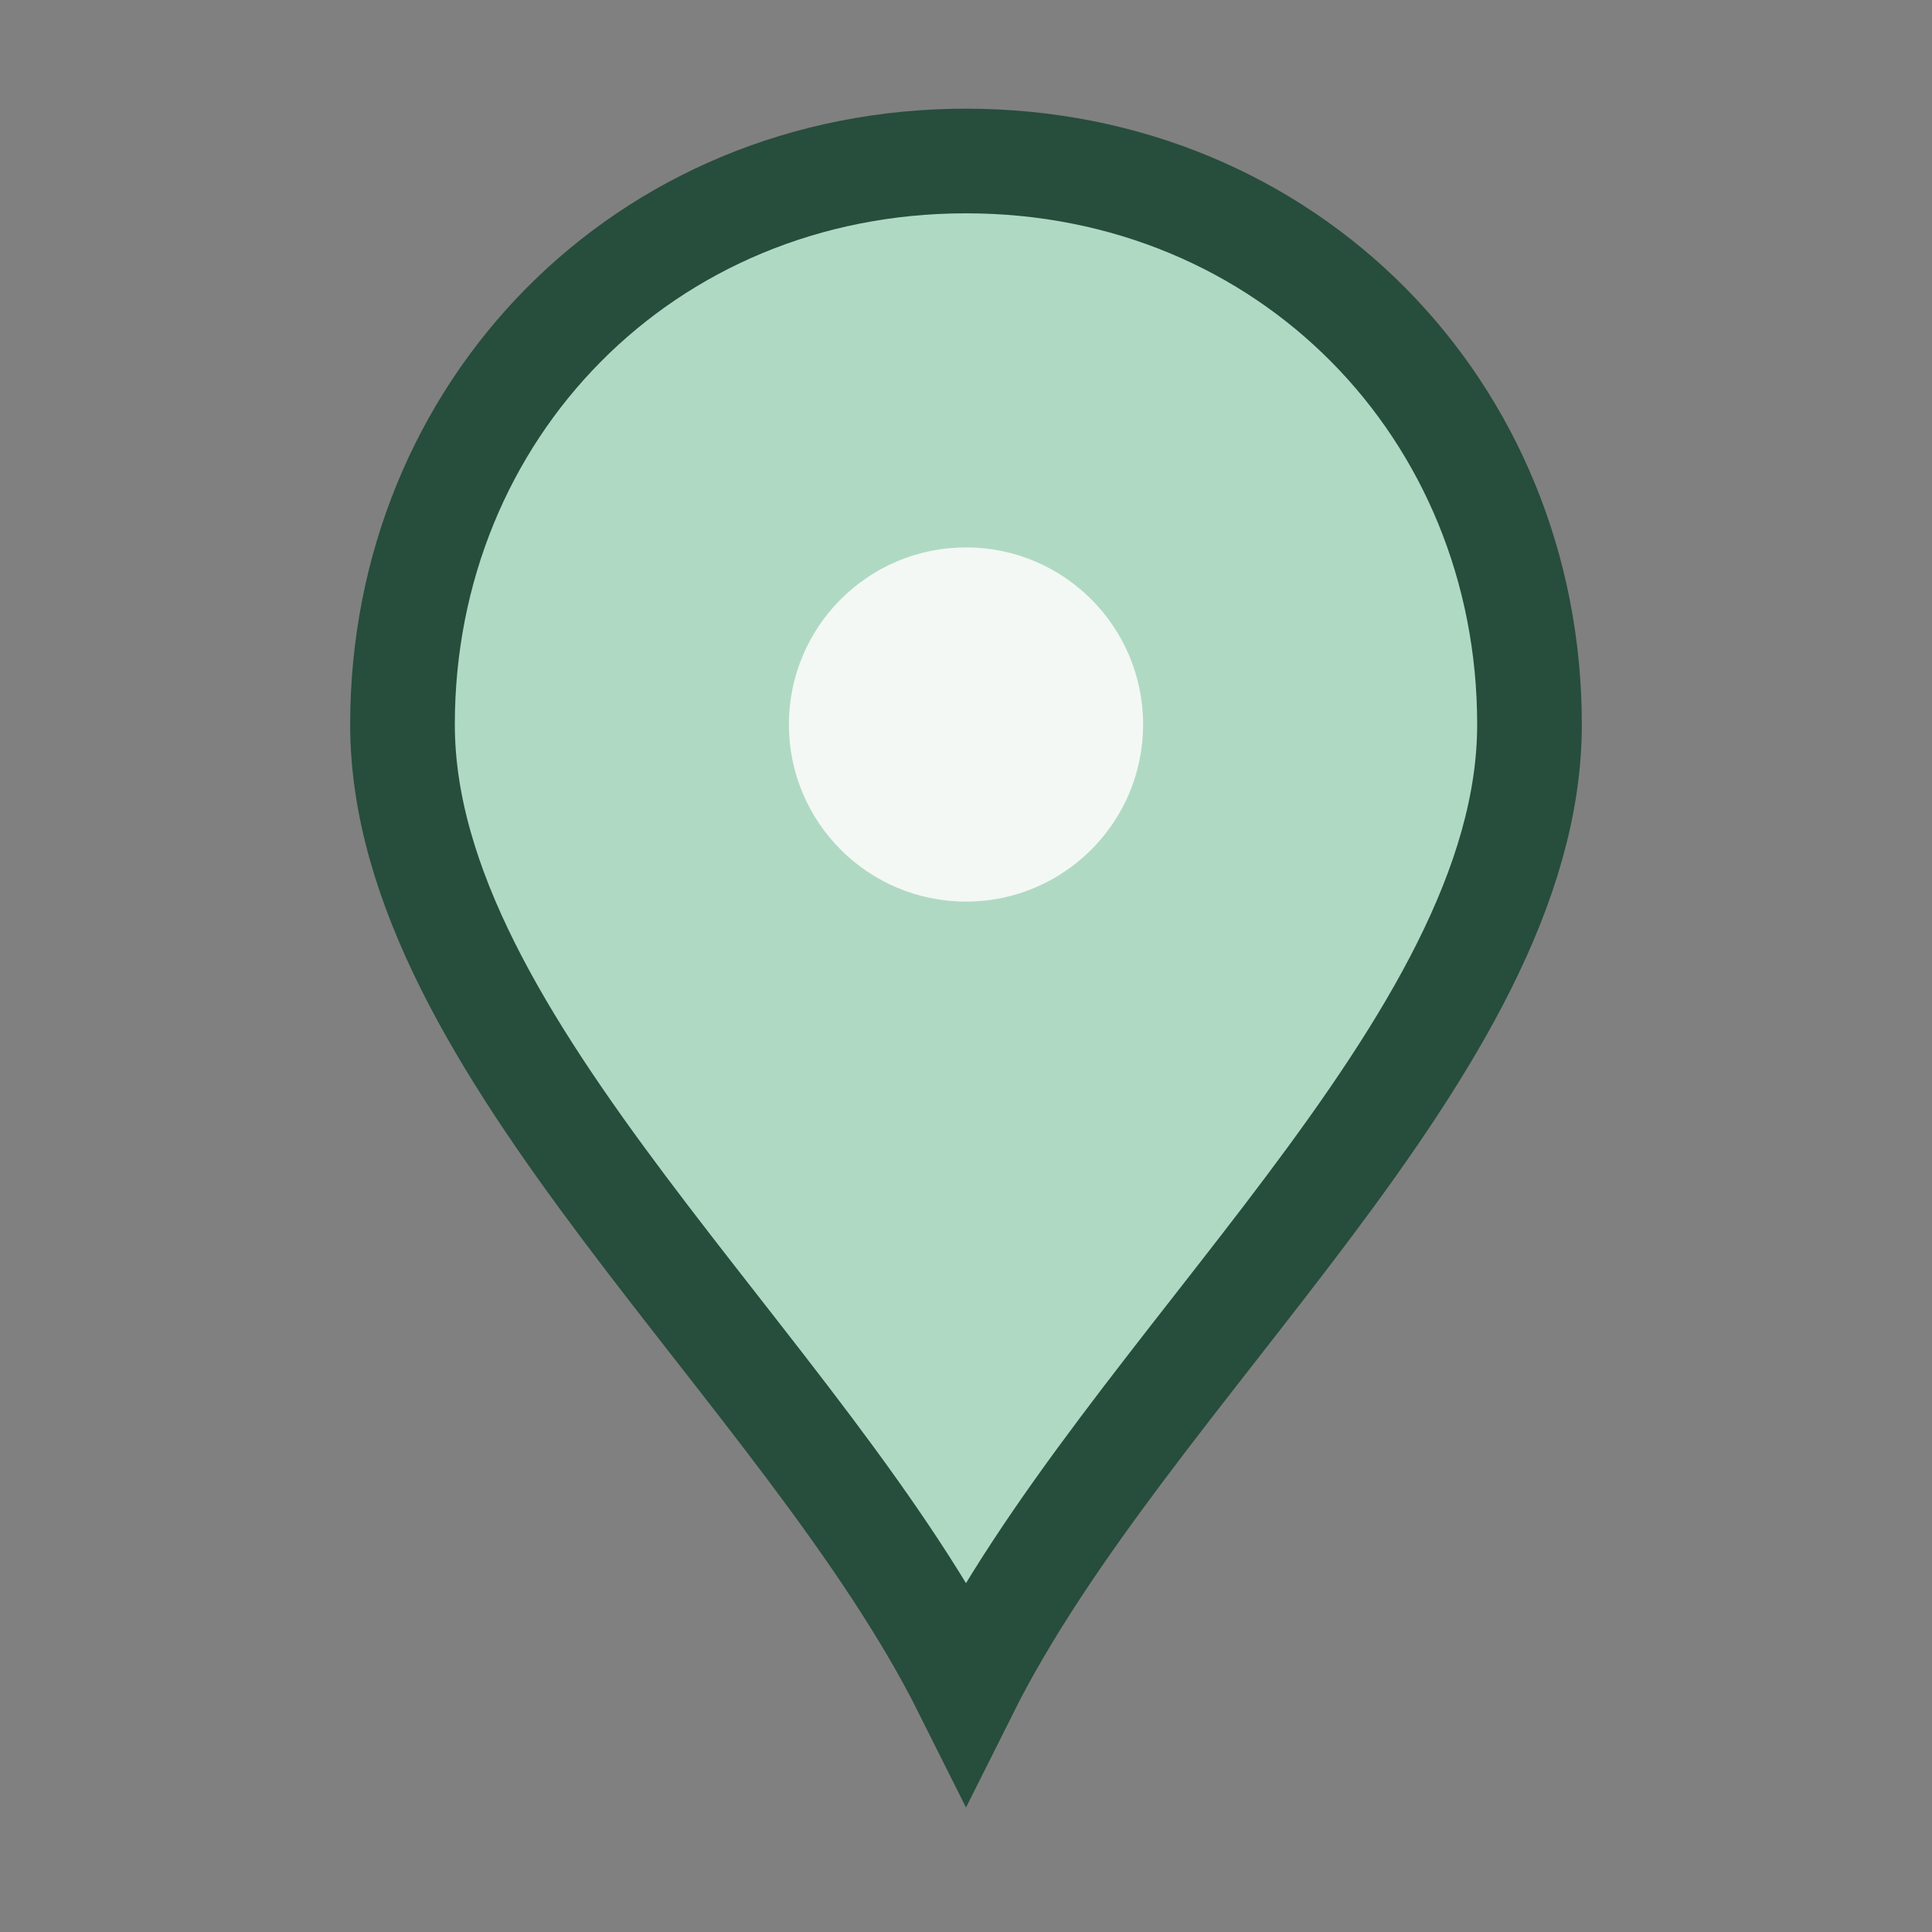 <?xml version="1.0" encoding="UTF-8"?>
<svg xmlns="http://www.w3.org/2000/svg" width="24" height="24" viewBox="0 0 24 24"><rect x="0" y="0" width="24" height="24" fill="#808080" stroke="none"/><path d="M12 21C14 17 19 13 19 9c0-3.9-3-7-7-7s-7 3.1-7 7c0 4 5 8 7 12z" fill="#B0D9C4" stroke="#274D3D" stroke-width="1.3"/><circle cx="12" cy="9" r="2.2" fill="#F3F8F4"/></svg>